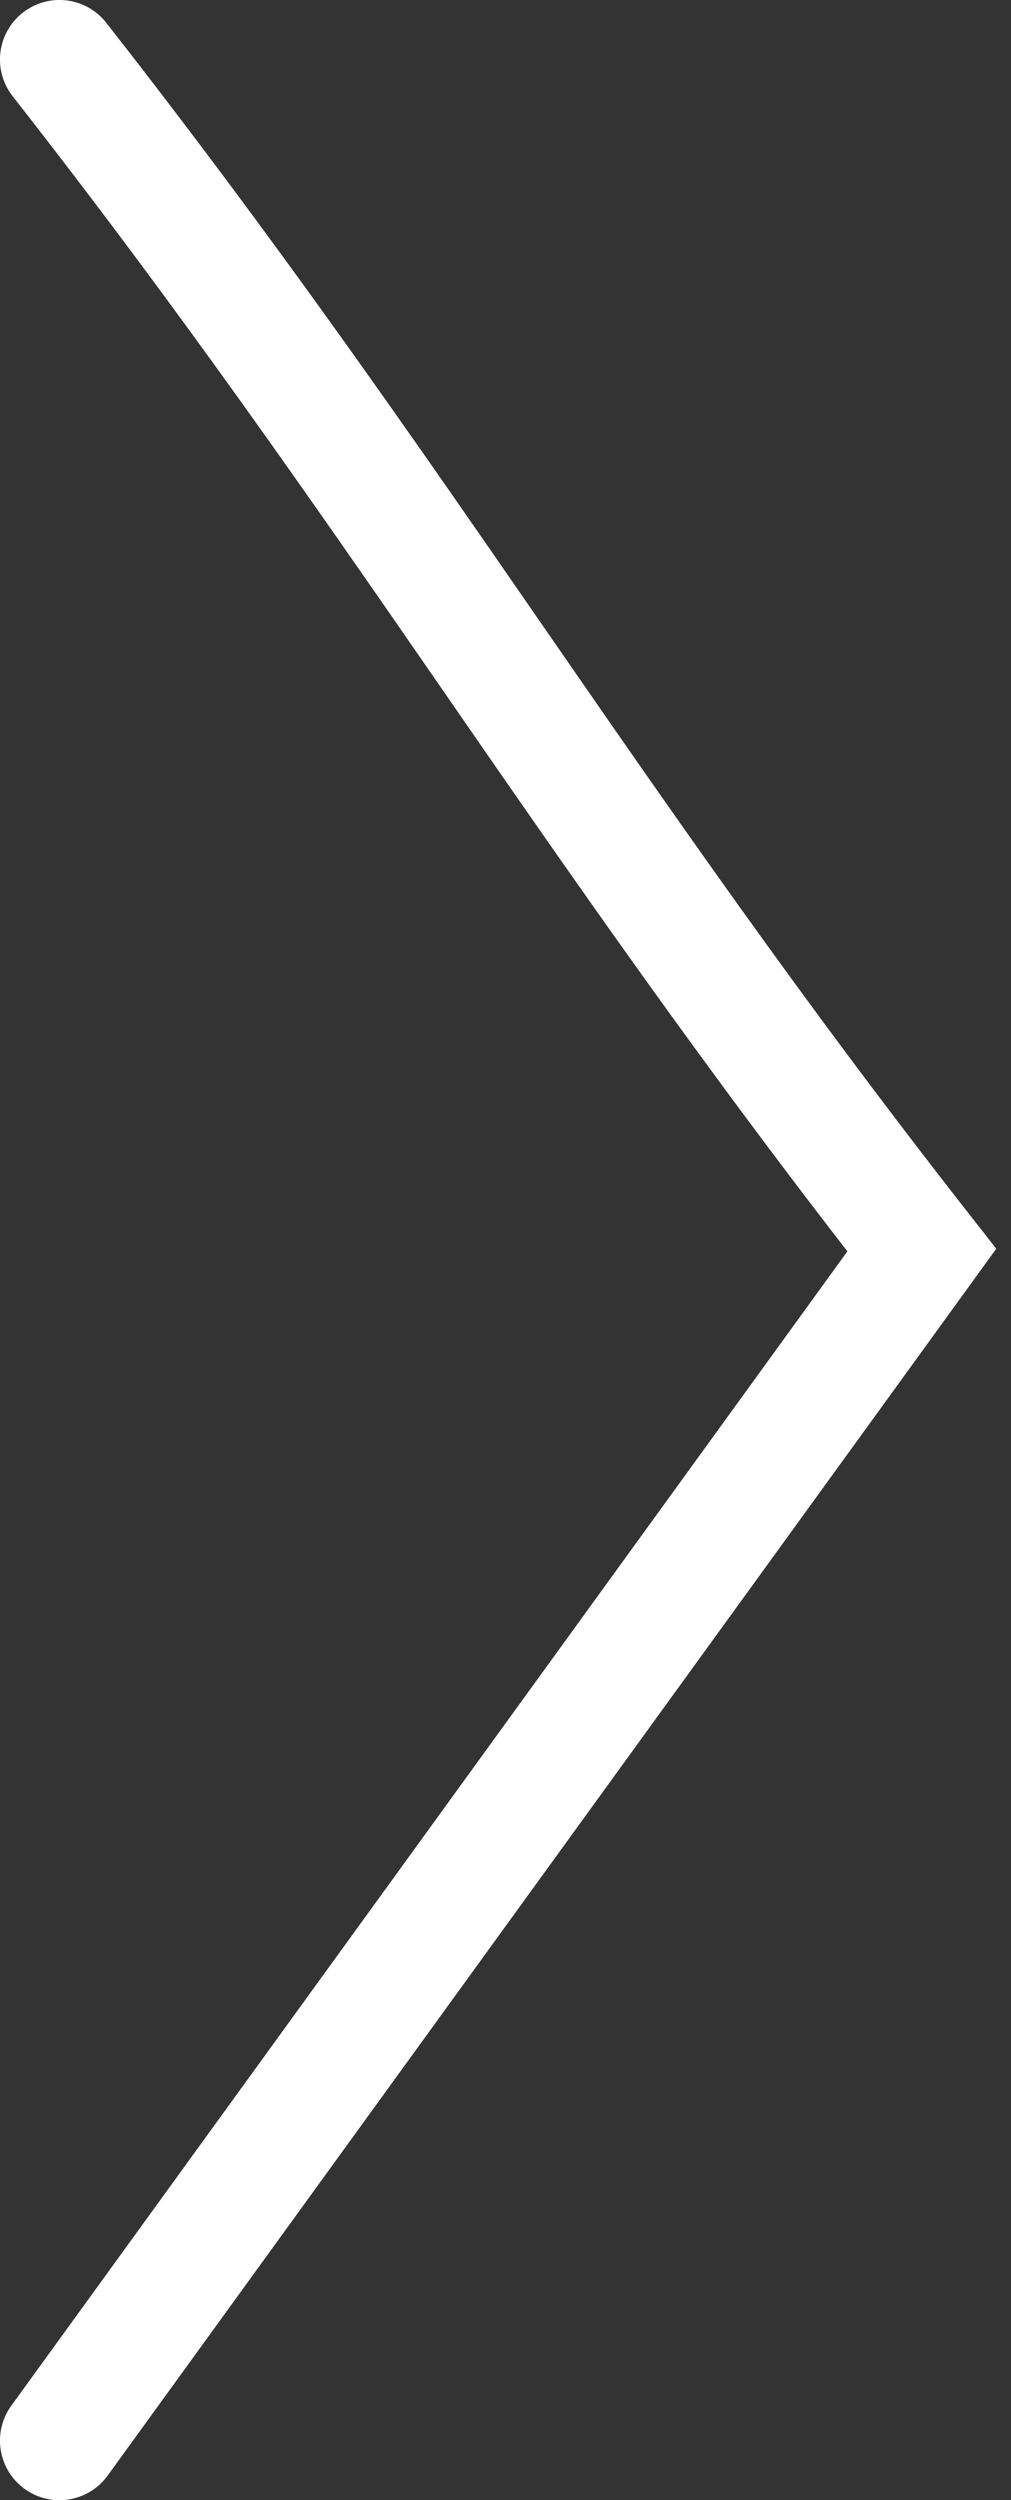 <svg width="17" height="42" viewBox="0 0 17 42" fill="none" xmlns="http://www.w3.org/2000/svg">
<rect x="0" y="0" width="17" height="42" fill="#333333" stroke="none"/>
<path d="M1.787 0.383C1.446 -0.052 0.818 -0.128 0.383 0.213C-0.052 0.554 -0.128 1.182 0.213 1.617L1.787 0.383ZM15.5 21L16.31 21.587L16.752 20.977L16.287 20.383L15.5 21ZM0.19 40.413C-0.134 40.86 -0.034 41.485 0.413 41.81C0.86 42.134 1.485 42.034 1.81 41.587L0.19 40.413ZM0.213 1.617C3.024 5.203 5.218 8.374 7.428 11.569C9.636 14.762 11.861 17.978 14.713 21.617L16.287 20.383C13.476 16.797 11.282 13.626 9.072 10.431C6.864 7.238 4.639 4.022 1.787 0.383L0.213 1.617ZM14.69 20.413L0.19 40.413L1.81 41.587L16.31 21.587L14.69 20.413Z" fill="white"/>
</svg>
